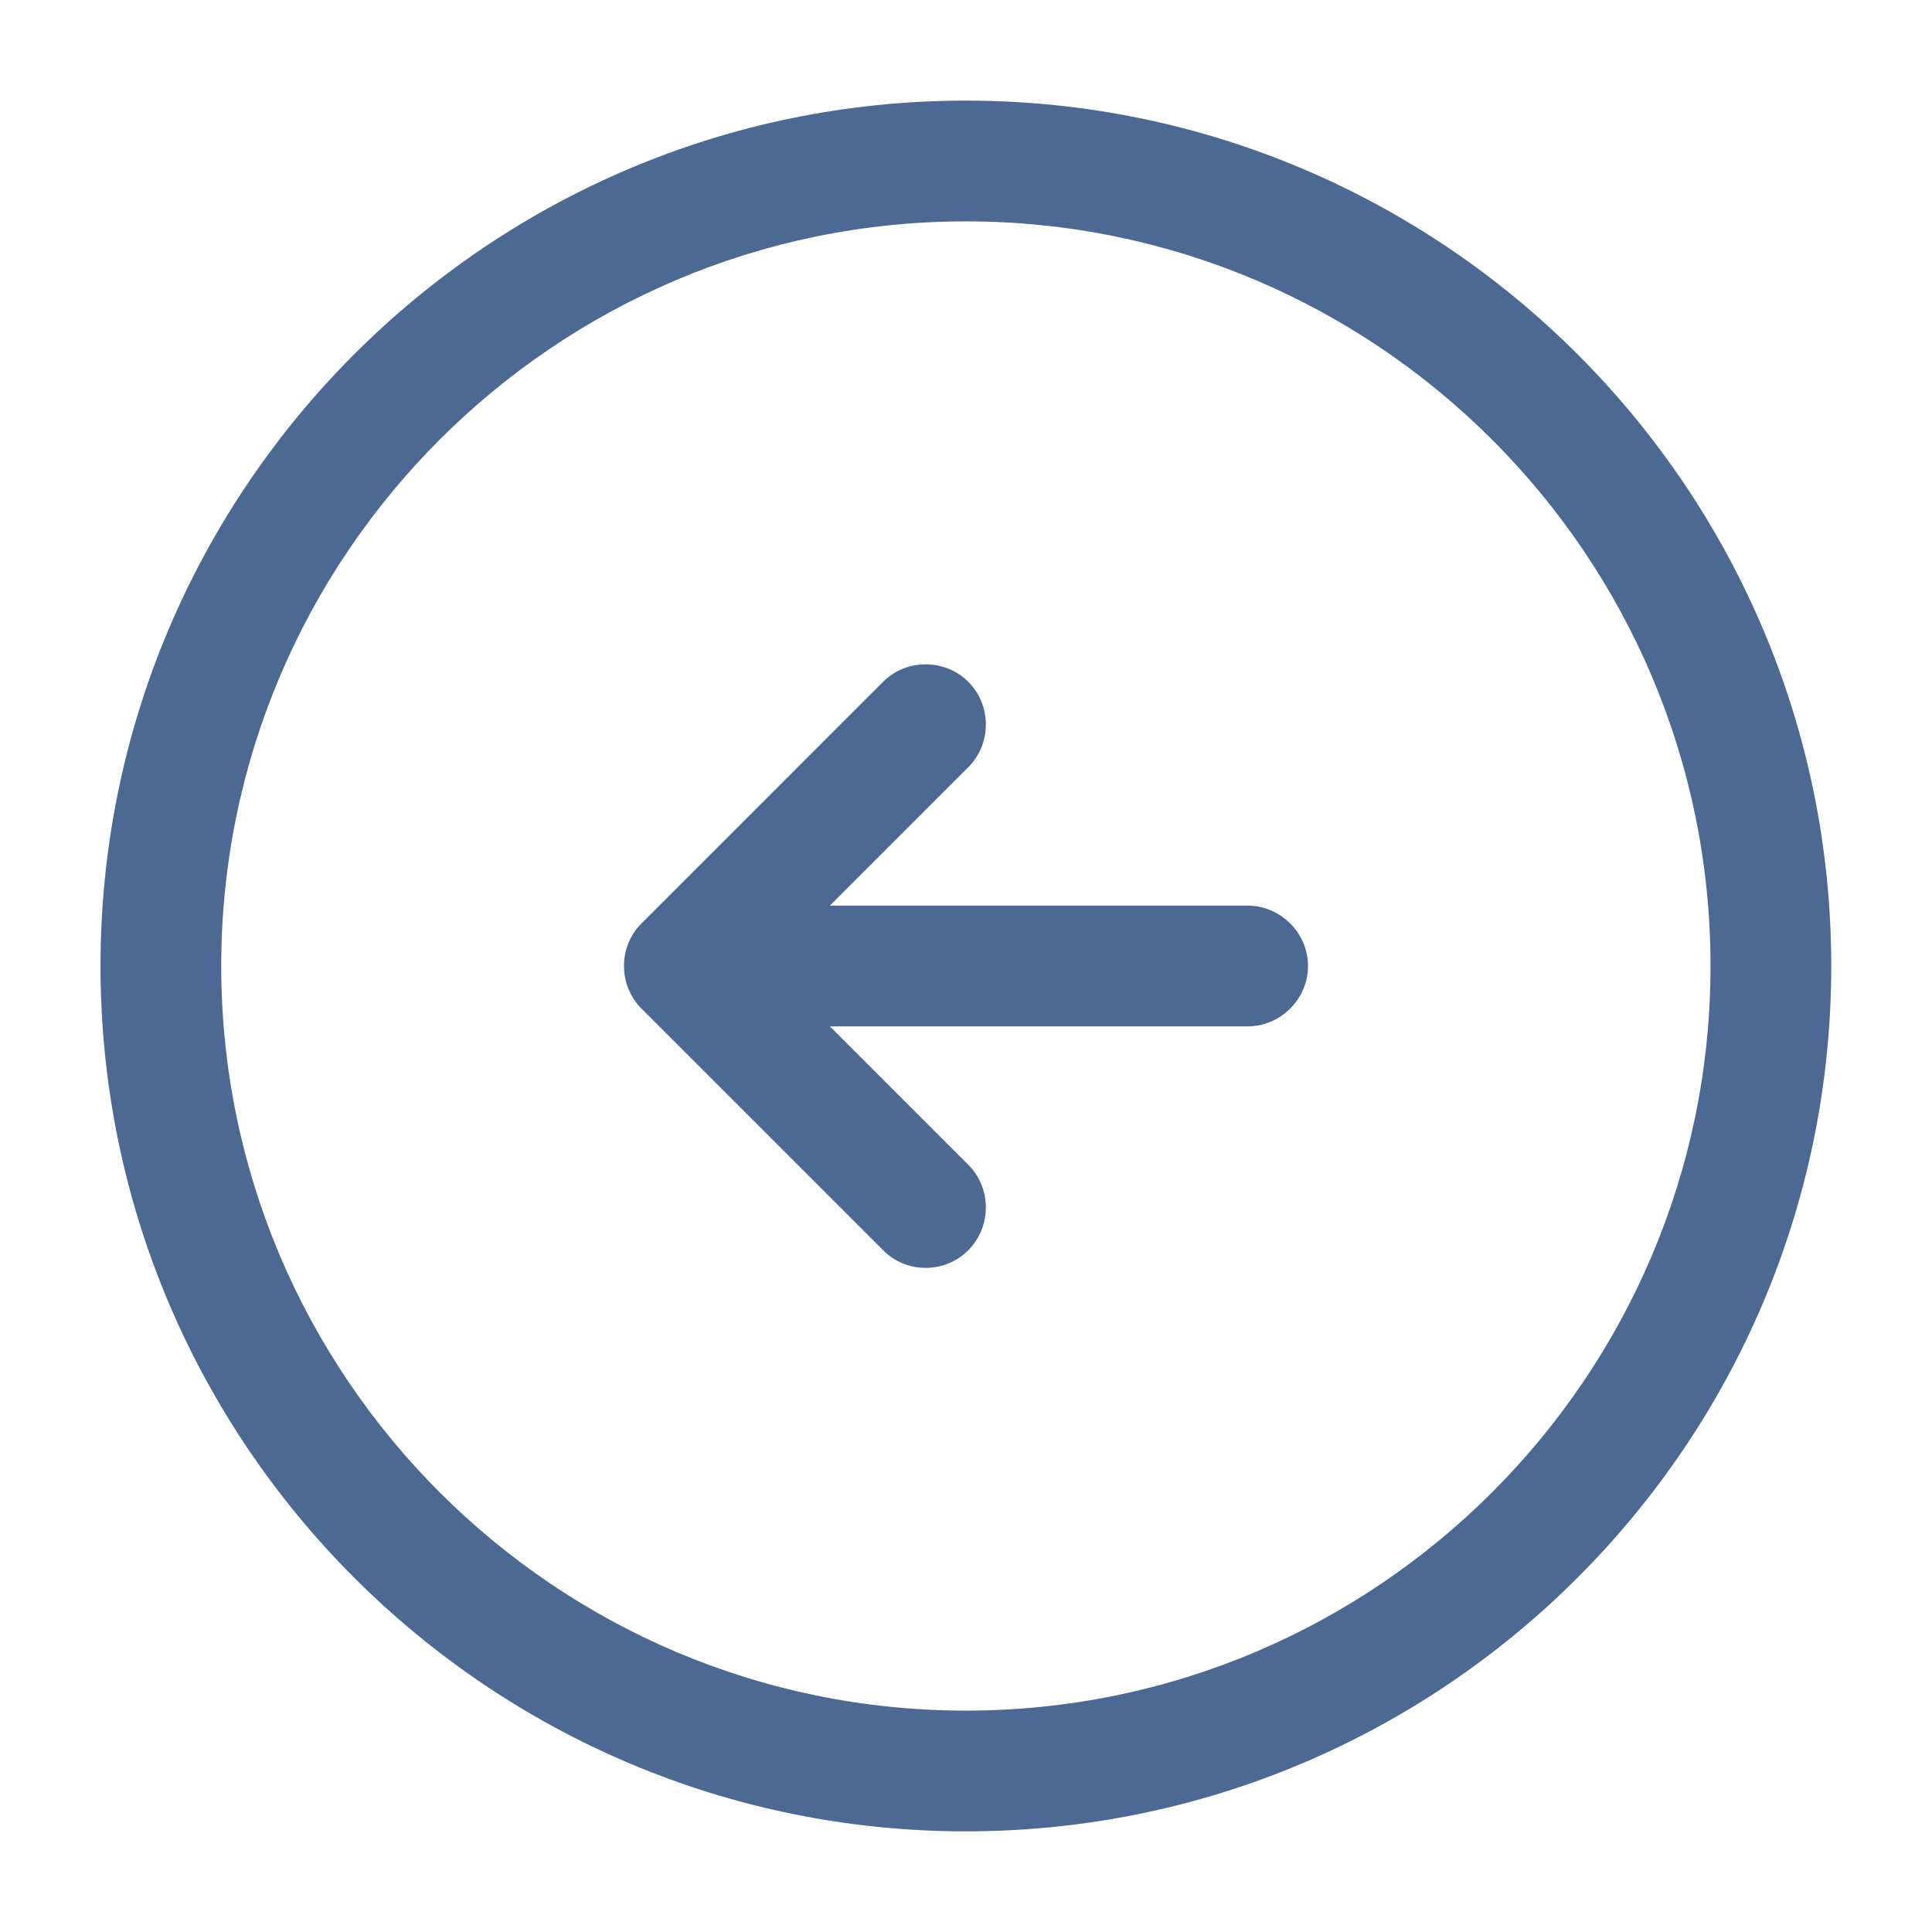 <?xml version="1.0" encoding="UTF-8"?>
<svg xmlns="http://www.w3.org/2000/svg" width="41" height="41" viewBox="0 0 41 41" fill="none">
  <path d="M20.497 38.864C10.367 38.864 2.133 30.63 2.133 20.5C2.133 10.369 10.367 2.135 20.497 2.135C30.628 2.135 38.862 10.369 38.862 20.5C38.862 30.63 30.628 38.864 20.497 38.864ZM20.497 4.698C11.785 4.698 4.695 11.787 4.695 20.5C4.695 29.212 11.785 36.302 20.497 36.302C29.21 36.302 36.3 29.212 36.3 20.5C36.3 11.787 29.21 4.698 20.497 4.698Z" fill="#4C6993"></path>
  <path d="M26.477 21.781H16.227C15.526 21.781 14.945 21.2 14.945 20.5C14.945 19.8 15.526 19.219 16.227 19.219H26.477C27.177 19.219 27.758 19.8 27.758 20.5C27.758 21.2 27.177 21.781 26.477 21.781Z" fill="#4C6993"></path>
  <path d="M19.644 26.906C19.32 26.906 18.995 26.787 18.739 26.53L13.614 21.405C13.118 20.91 13.118 20.09 13.614 19.595L18.739 14.47C19.234 13.974 20.054 13.974 20.55 14.47C21.045 14.965 21.045 15.785 20.55 16.28L16.33 20.5L20.55 24.72C21.045 25.215 21.045 26.035 20.55 26.53C20.293 26.787 19.969 26.906 19.644 26.906Z" fill="#4C6993"></path>
</svg>
